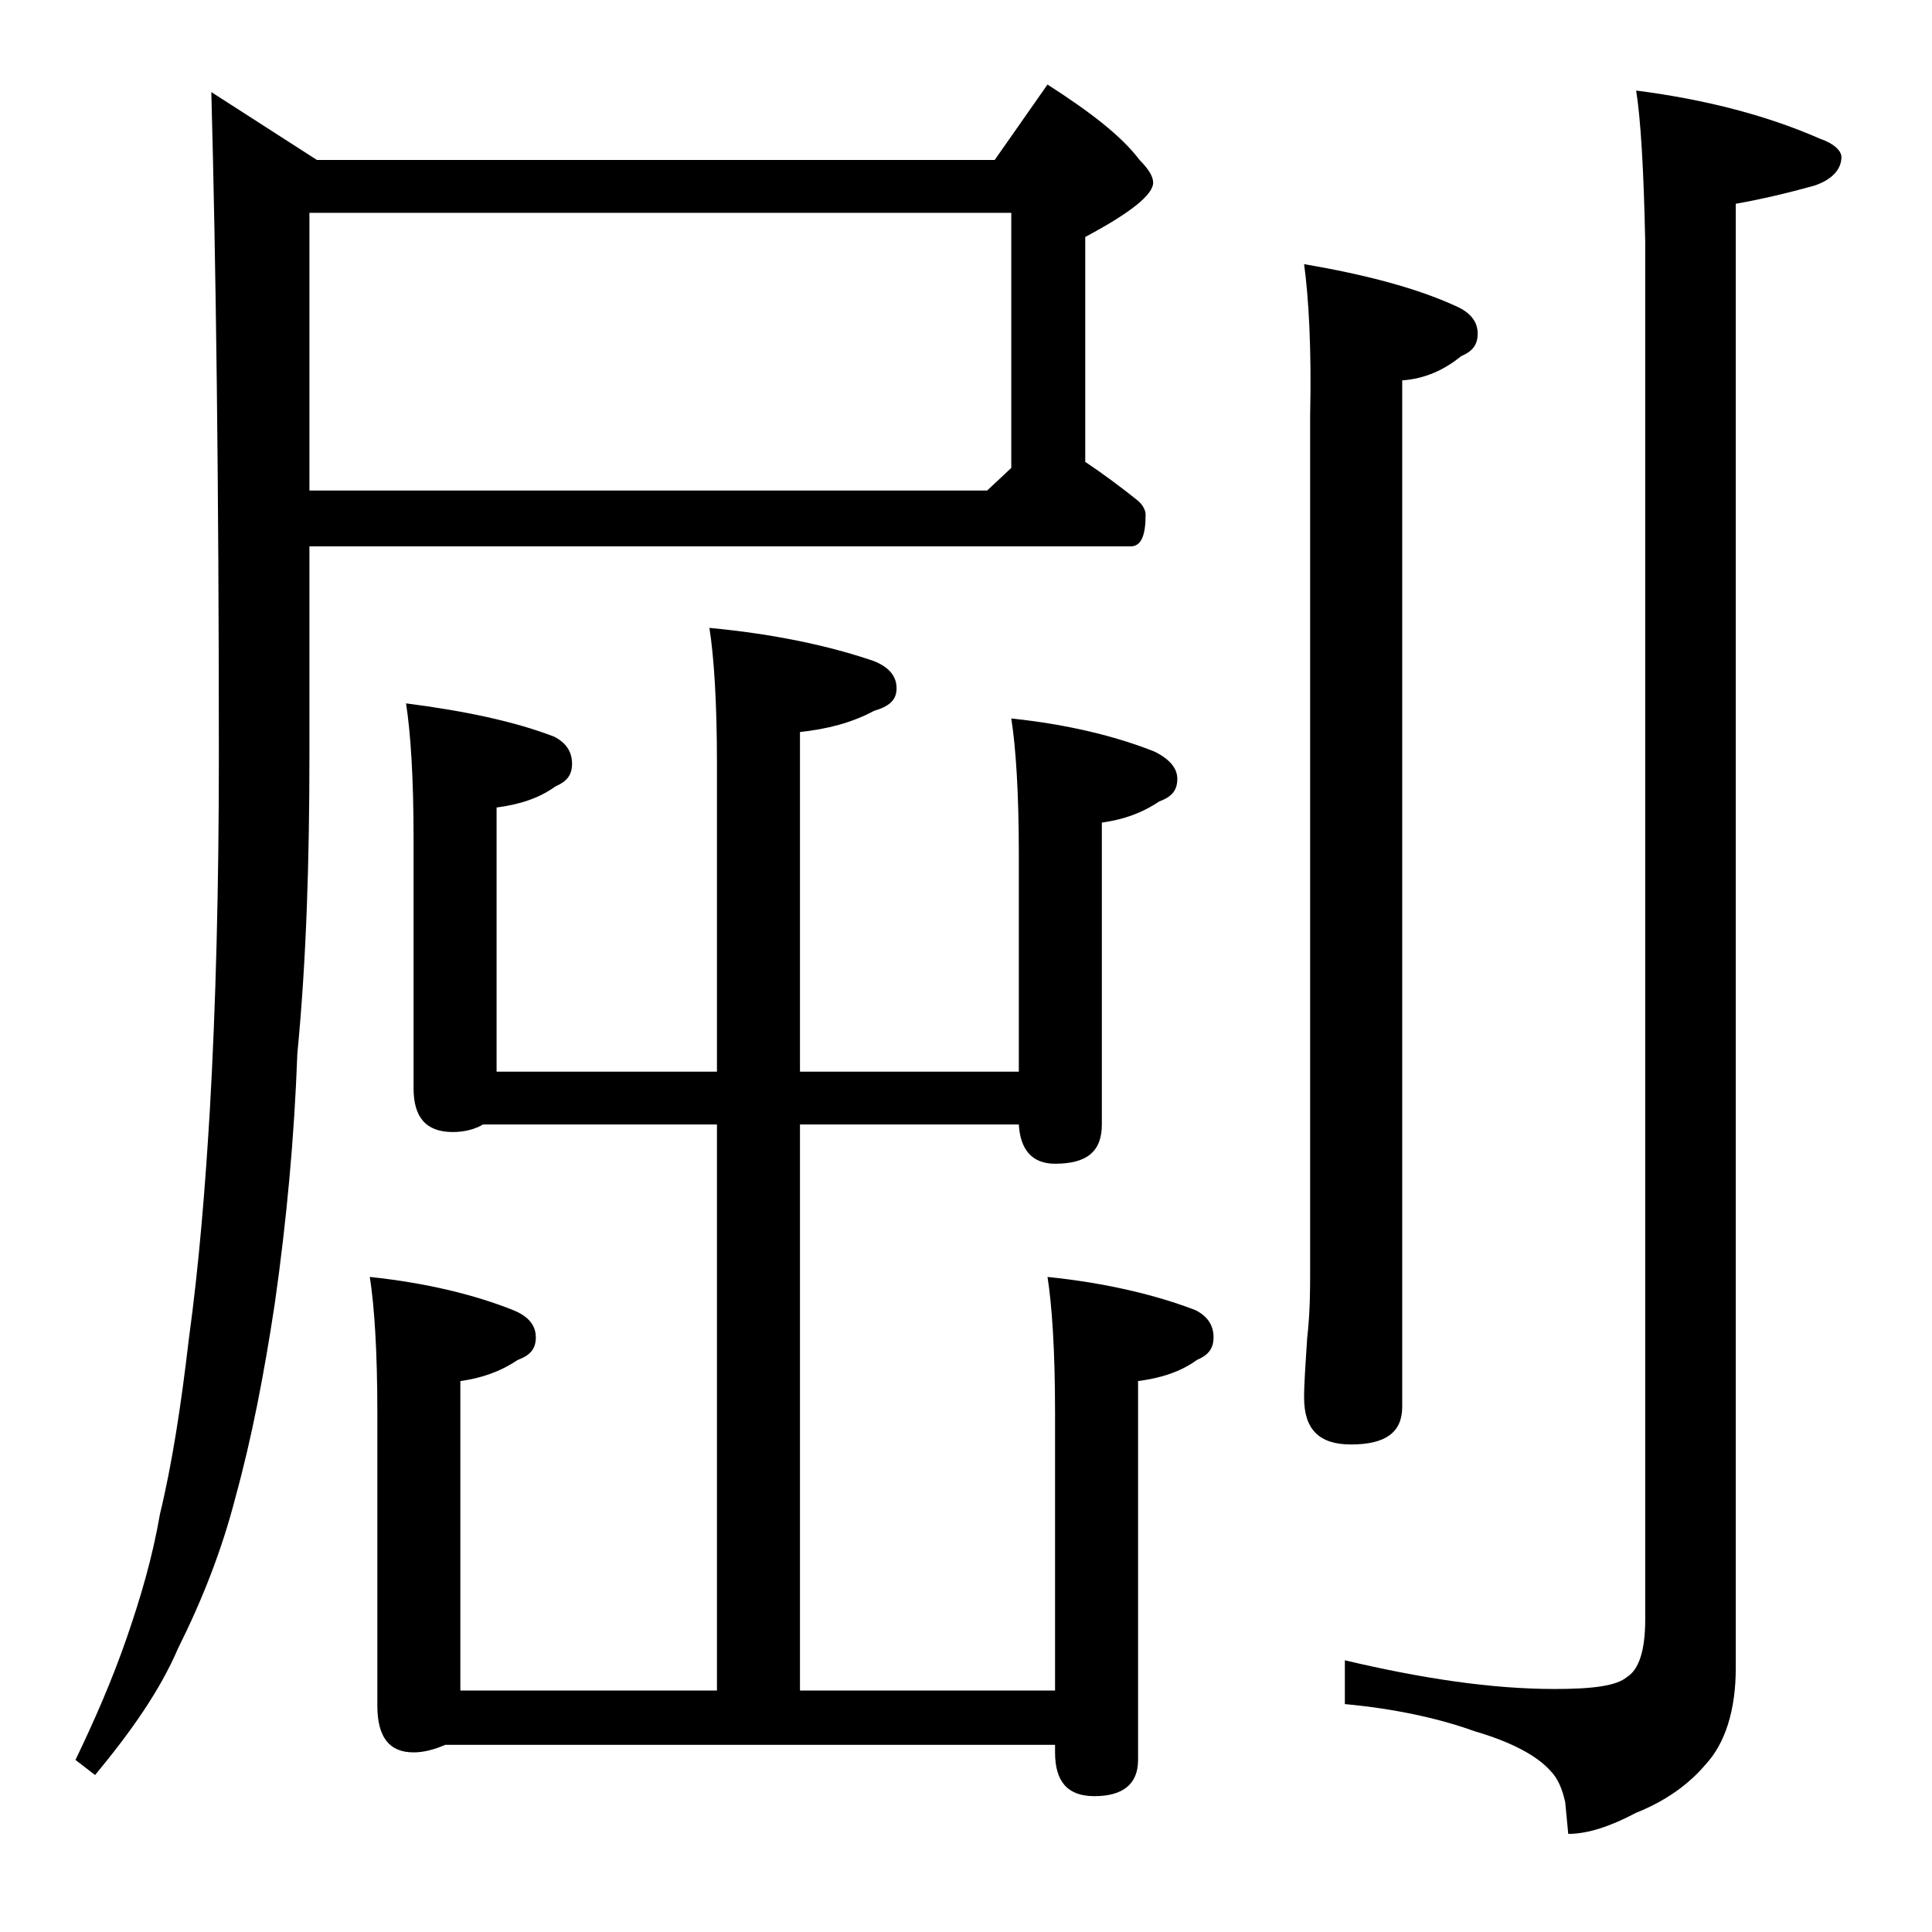 <?xml version="1.0" encoding="utf-8"?>
<!-- Generator: Adobe Illustrator 18.0.0, SVG Export Plug-In . SVG Version: 6.00 Build 0)  -->
<!DOCTYPE svg PUBLIC "-//W3C//DTD SVG 1.1//EN" "http://www.w3.org/Graphics/SVG/1.1/DTD/svg11.dtd">
<svg version="1.1" id="Layer_1" xmlns="http://www.w3.org/2000/svg" xmlns:xlink="http://www.w3.org/1999/xlink" x="0px" y="0px"
	 viewBox="0 0 128 128" enable-background="new 0 0 128 128" xml:space="preserve">
<path d="M20.5,36.1V50c0,7-0.2,13.6-0.8,19.8c-0.2,5.5-0.7,11-1.5,16.6c-0.7,4.6-1.5,8.8-2.6,12.8c-0.9,3.5-2.2,6.8-3.8,10
	c-1.2,2.8-3.1,5.5-5.5,8.4L5,116.6c1.2-2.5,2.4-5.2,3.4-8.1c0.9-2.6,1.7-5.3,2.2-8.2c0.8-3.3,1.4-7.2,1.9-11.5
	c0.7-5.1,1.1-10.2,1.4-15.2c0.4-7,0.6-14.8,0.6-23.5c0-18.3-0.2-33-0.5-44l7,4.5h44.9l3.5-5c2.8,1.8,4.9,3.4,6.1,5
	c0.6,0.6,0.9,1.1,0.9,1.5c0,0.8-1.5,2-4.5,3.6v14.9c1.2,0.8,2.4,1.7,3.4,2.5c0.4,0.3,0.6,0.7,0.6,1c0,1.4-0.3,2.1-1,2.1H20.5z
	 M20.5,14.1v18.4h44.9L67,31V14.1H20.5z M26.9,46.6c3.9,0.5,7.2,1.2,9.8,2.2c0.8,0.4,1.2,1,1.2,1.8s-0.4,1.2-1.1,1.5
	c-1.1,0.8-2.4,1.2-3.9,1.4V71h14.6V50.6c0-4.1-0.2-7.1-0.5-9c4.3,0.4,8,1.2,10.9,2.2c1,0.4,1.5,1,1.5,1.8s-0.5,1.2-1.5,1.5
	c-1.5,0.8-3.1,1.2-4.9,1.4V71h14.5V56.6c0-4.1-0.2-7.1-0.5-9c3.8,0.4,7,1.2,9.5,2.2c1,0.5,1.5,1.1,1.5,1.8c0,0.8-0.4,1.2-1.2,1.5
	c-1.2,0.8-2.4,1.2-3.8,1.4v20c0,1.8-1,2.6-3.1,2.6c-1.5,0-2.3-0.9-2.4-2.6H53V112h16.9V93.6c0-4.1-0.2-7.1-0.5-9
	c3.9,0.4,7.2,1.2,9.8,2.2c0.8,0.4,1.2,1,1.2,1.8s-0.4,1.2-1.1,1.5c-1.1,0.8-2.4,1.2-3.9,1.4v25.1c0,1.6-1,2.4-2.9,2.4
	c-1.8,0-2.6-1-2.6-2.9v-0.5H29.5c-0.7,0.3-1.4,0.5-2.1,0.5c-1.6,0-2.4-1-2.4-3.1V93.6c0-4.1-0.2-7.1-0.5-9c3.8,0.4,7,1.2,9.5,2.2
	c1,0.4,1.5,1,1.5,1.8s-0.4,1.2-1.2,1.5c-1.2,0.8-2.4,1.2-3.8,1.4V112h17V74.5H32c-0.5,0.3-1.2,0.5-2,0.5c-1.8,0-2.6-1-2.6-2.9V55.5
	C27.4,51.5,27.2,48.5,26.9,46.6z M86.4,17.5c4.1,0.7,7.5,1.6,10.1,2.8c0.9,0.4,1.4,1,1.4,1.8s-0.4,1.2-1.1,1.5
	c-1.1,0.9-2.4,1.5-3.9,1.6v68c0,1.7-1.1,2.5-3.4,2.5c-2.1,0-3.1-1-3.1-3.1c0-1,0.1-2.3,0.2-3.9c0.2-1.8,0.2-3.2,0.2-4.5V27.5
	C86.9,23.1,86.7,19.7,86.4,17.5z M108.4,6c4.7,0.6,8.8,1.7,12.2,3.2c0.9,0.3,1.4,0.8,1.4,1.2c0,0.8-0.6,1.5-1.8,1.9
	c-1.8,0.5-3.5,0.9-5.2,1.2v97c0,2.8-0.7,5-2,6.4c-1.1,1.3-2.6,2.4-4.6,3.2c-1.7,0.9-3.2,1.4-4.5,1.4l-0.2-2.1
	c-0.2-0.9-0.5-1.6-1-2.1c-0.9-1-2.6-1.9-5-2.6c-2.5-0.9-5.4-1.5-8.6-1.8v-2.9c5.1,1.2,9.7,1.9,13.9,1.9c2.5,0,4.1-0.2,4.8-0.8
	c0.8-0.5,1.2-1.8,1.2-3.8V16C108.9,11.2,108.7,7.9,108.4,6z"/>
</svg>
